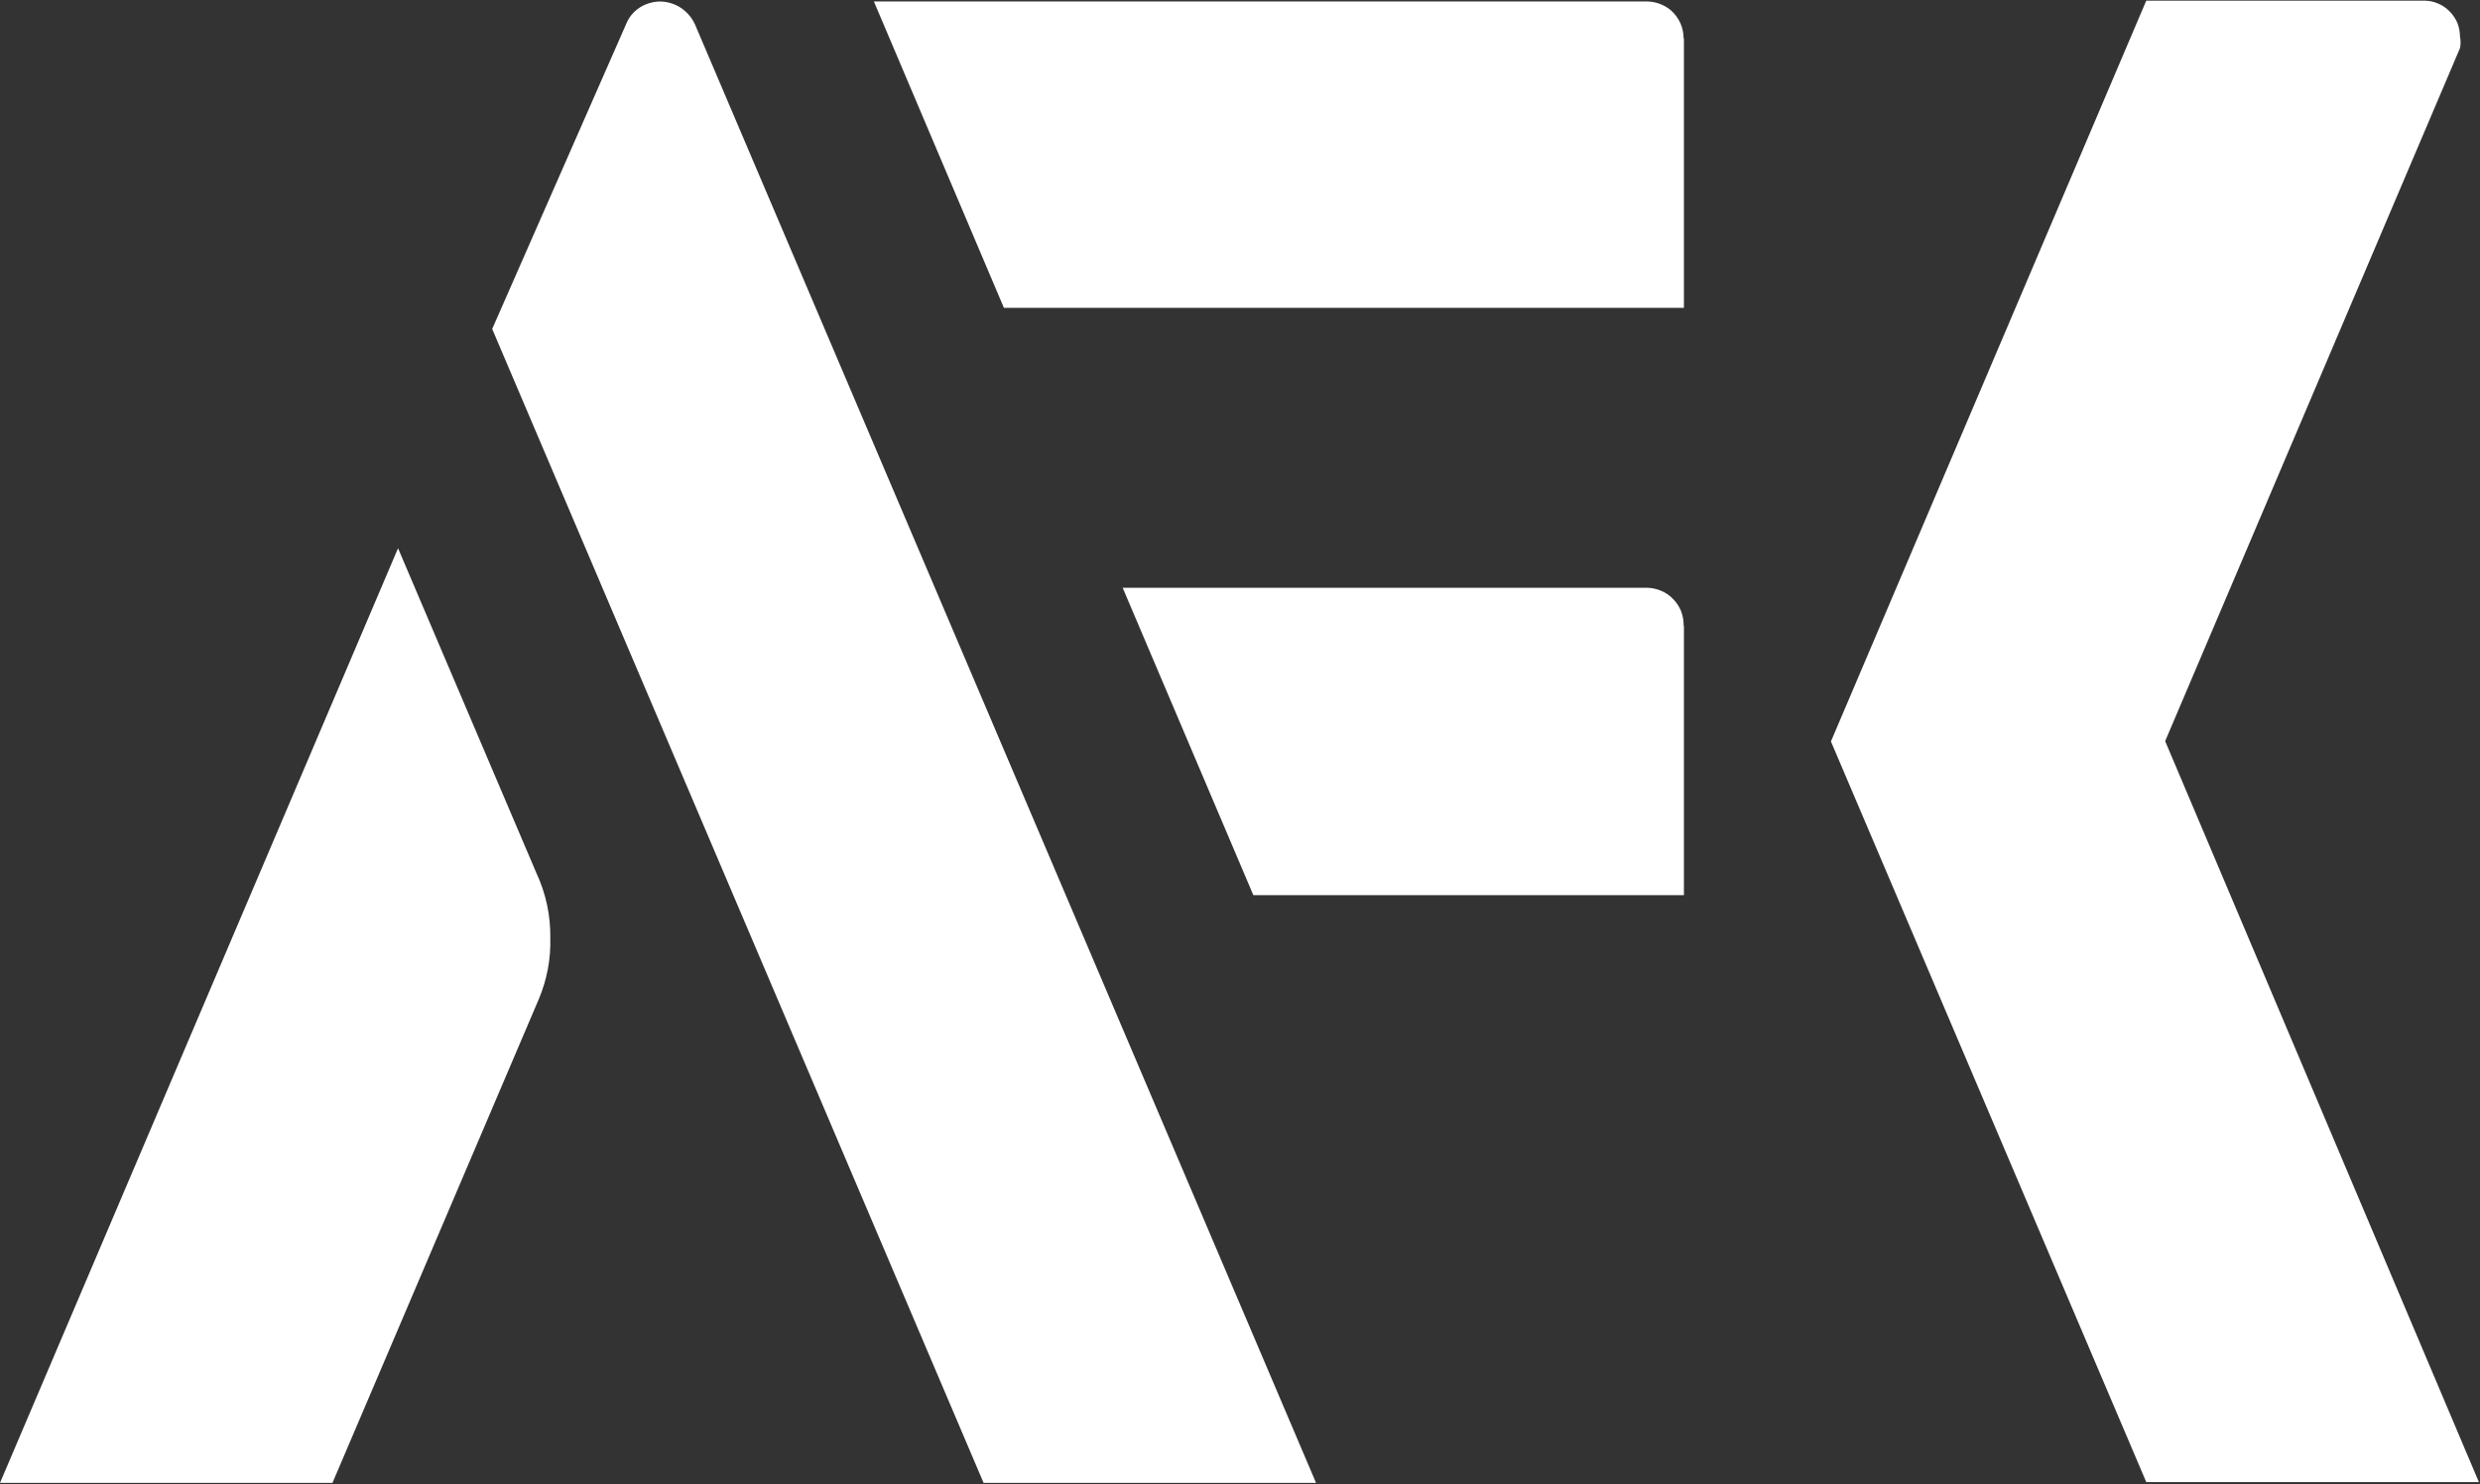 <svg version="1.2" xmlns="http://www.w3.org/2000/svg" viewBox="0 0 1562 935" width="1562" height="935">
	<rect x="0" y="0" width="1562" height="935" fill="#333333" stroke="none"/>
	<title>afkk-svg</title>
	<style>
		.s0 { fill: #ffffff } 
	</style>
	<path id="Layer" class="s0" d="m310 207.2l84.3-191.9c0.9-2.2 2-4.2 3.5-6 2-2.4 4.5-4.4 7.3-5.8 2.8-1.4 5.8-2.2 8.9-2.5 3.1-0.2 6.3 0.2 9.2 1.2 3 1 5.7 2.5 8.1 4.6 2.7 2.3 4.9 5.2 6.4 8.5l391.2 918.7h-209.4zm750.6-183.1v169.8h-428.3l-81.9-193h486.5c5.6 0 11 1.9 15.4 5.5 2.5 2.2 4.5 4.9 6 8 1.4 3.1 2.1 6.4 2.1 9.7zm0 369.9v169.8h-271.2l-82.3-193.6h329.8c3.1 0 6.2 0.6 9.1 1.8 2.9 1.2 5.5 2.9 7.7 5.2 2.2 2.2 3.9 4.8 5.1 7.7 1.1 2.9 1.7 6 1.6 9.1zm-721.2 235.2l-130 304.8h-209.4l250.7-588.7 87.1 204.5c6 12.8 9 26.8 8.8 40.9 0.4 13.2-2.1 26.3-7.2 38.5zm1221.9 304.3h-209.5l-198.6-466.5 198.6-466.6h174.8c3 0 5.9 0.5 8.7 1.7 2.8 1.1 5.3 2.8 7.4 4.9 2.1 2.1 3.8 4.6 5 7.3 1.1 2.8 1.7 5.8 1.7 8.8 0.5 2.4 0.5 4.8 0 7.2l-185.7 436.5z"/>
</svg>